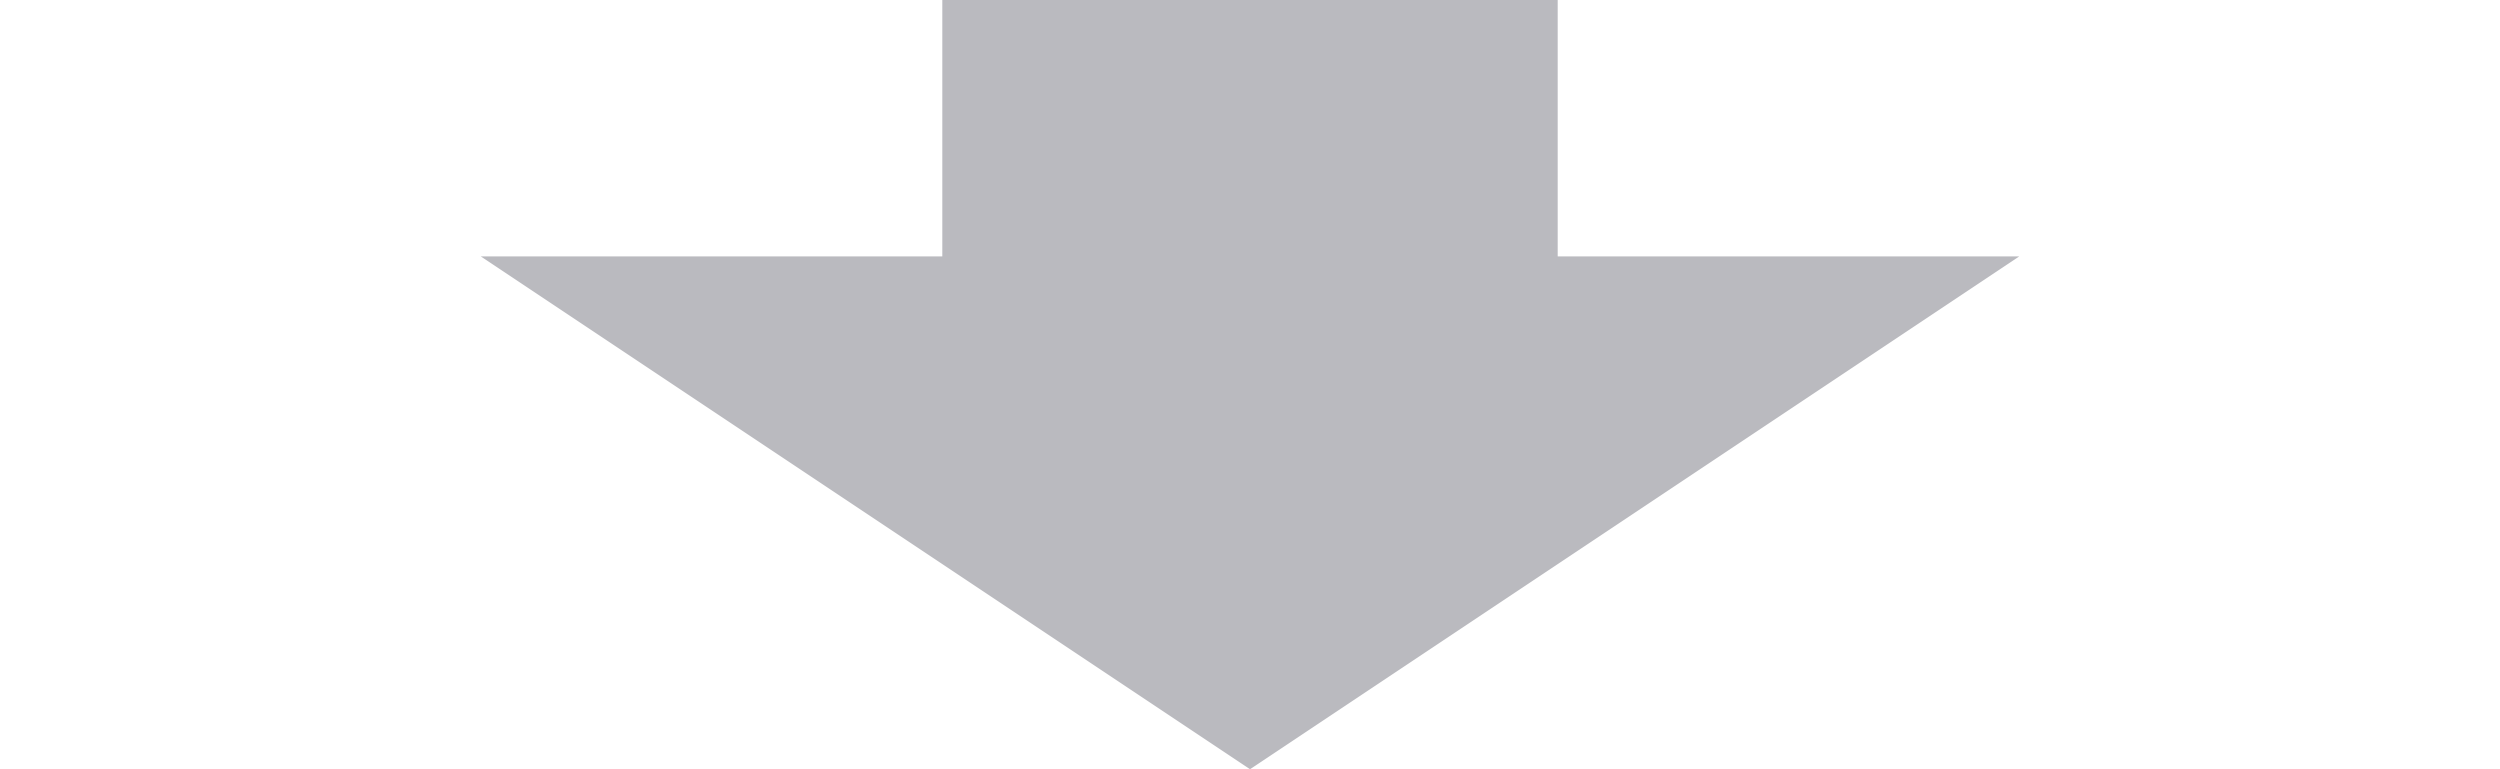 <svg xmlns="http://www.w3.org/2000/svg" width="130" height="40" viewBox="0 0 130 40">
  <path fill="#BABABF" fill-rule="evenodd" d="M49,0 L81,0 L81,13.333 L49,13.333 L49,0 Z M65,40 L25,13.333 L105,13.333 L65,40 Z"/>
</svg>
